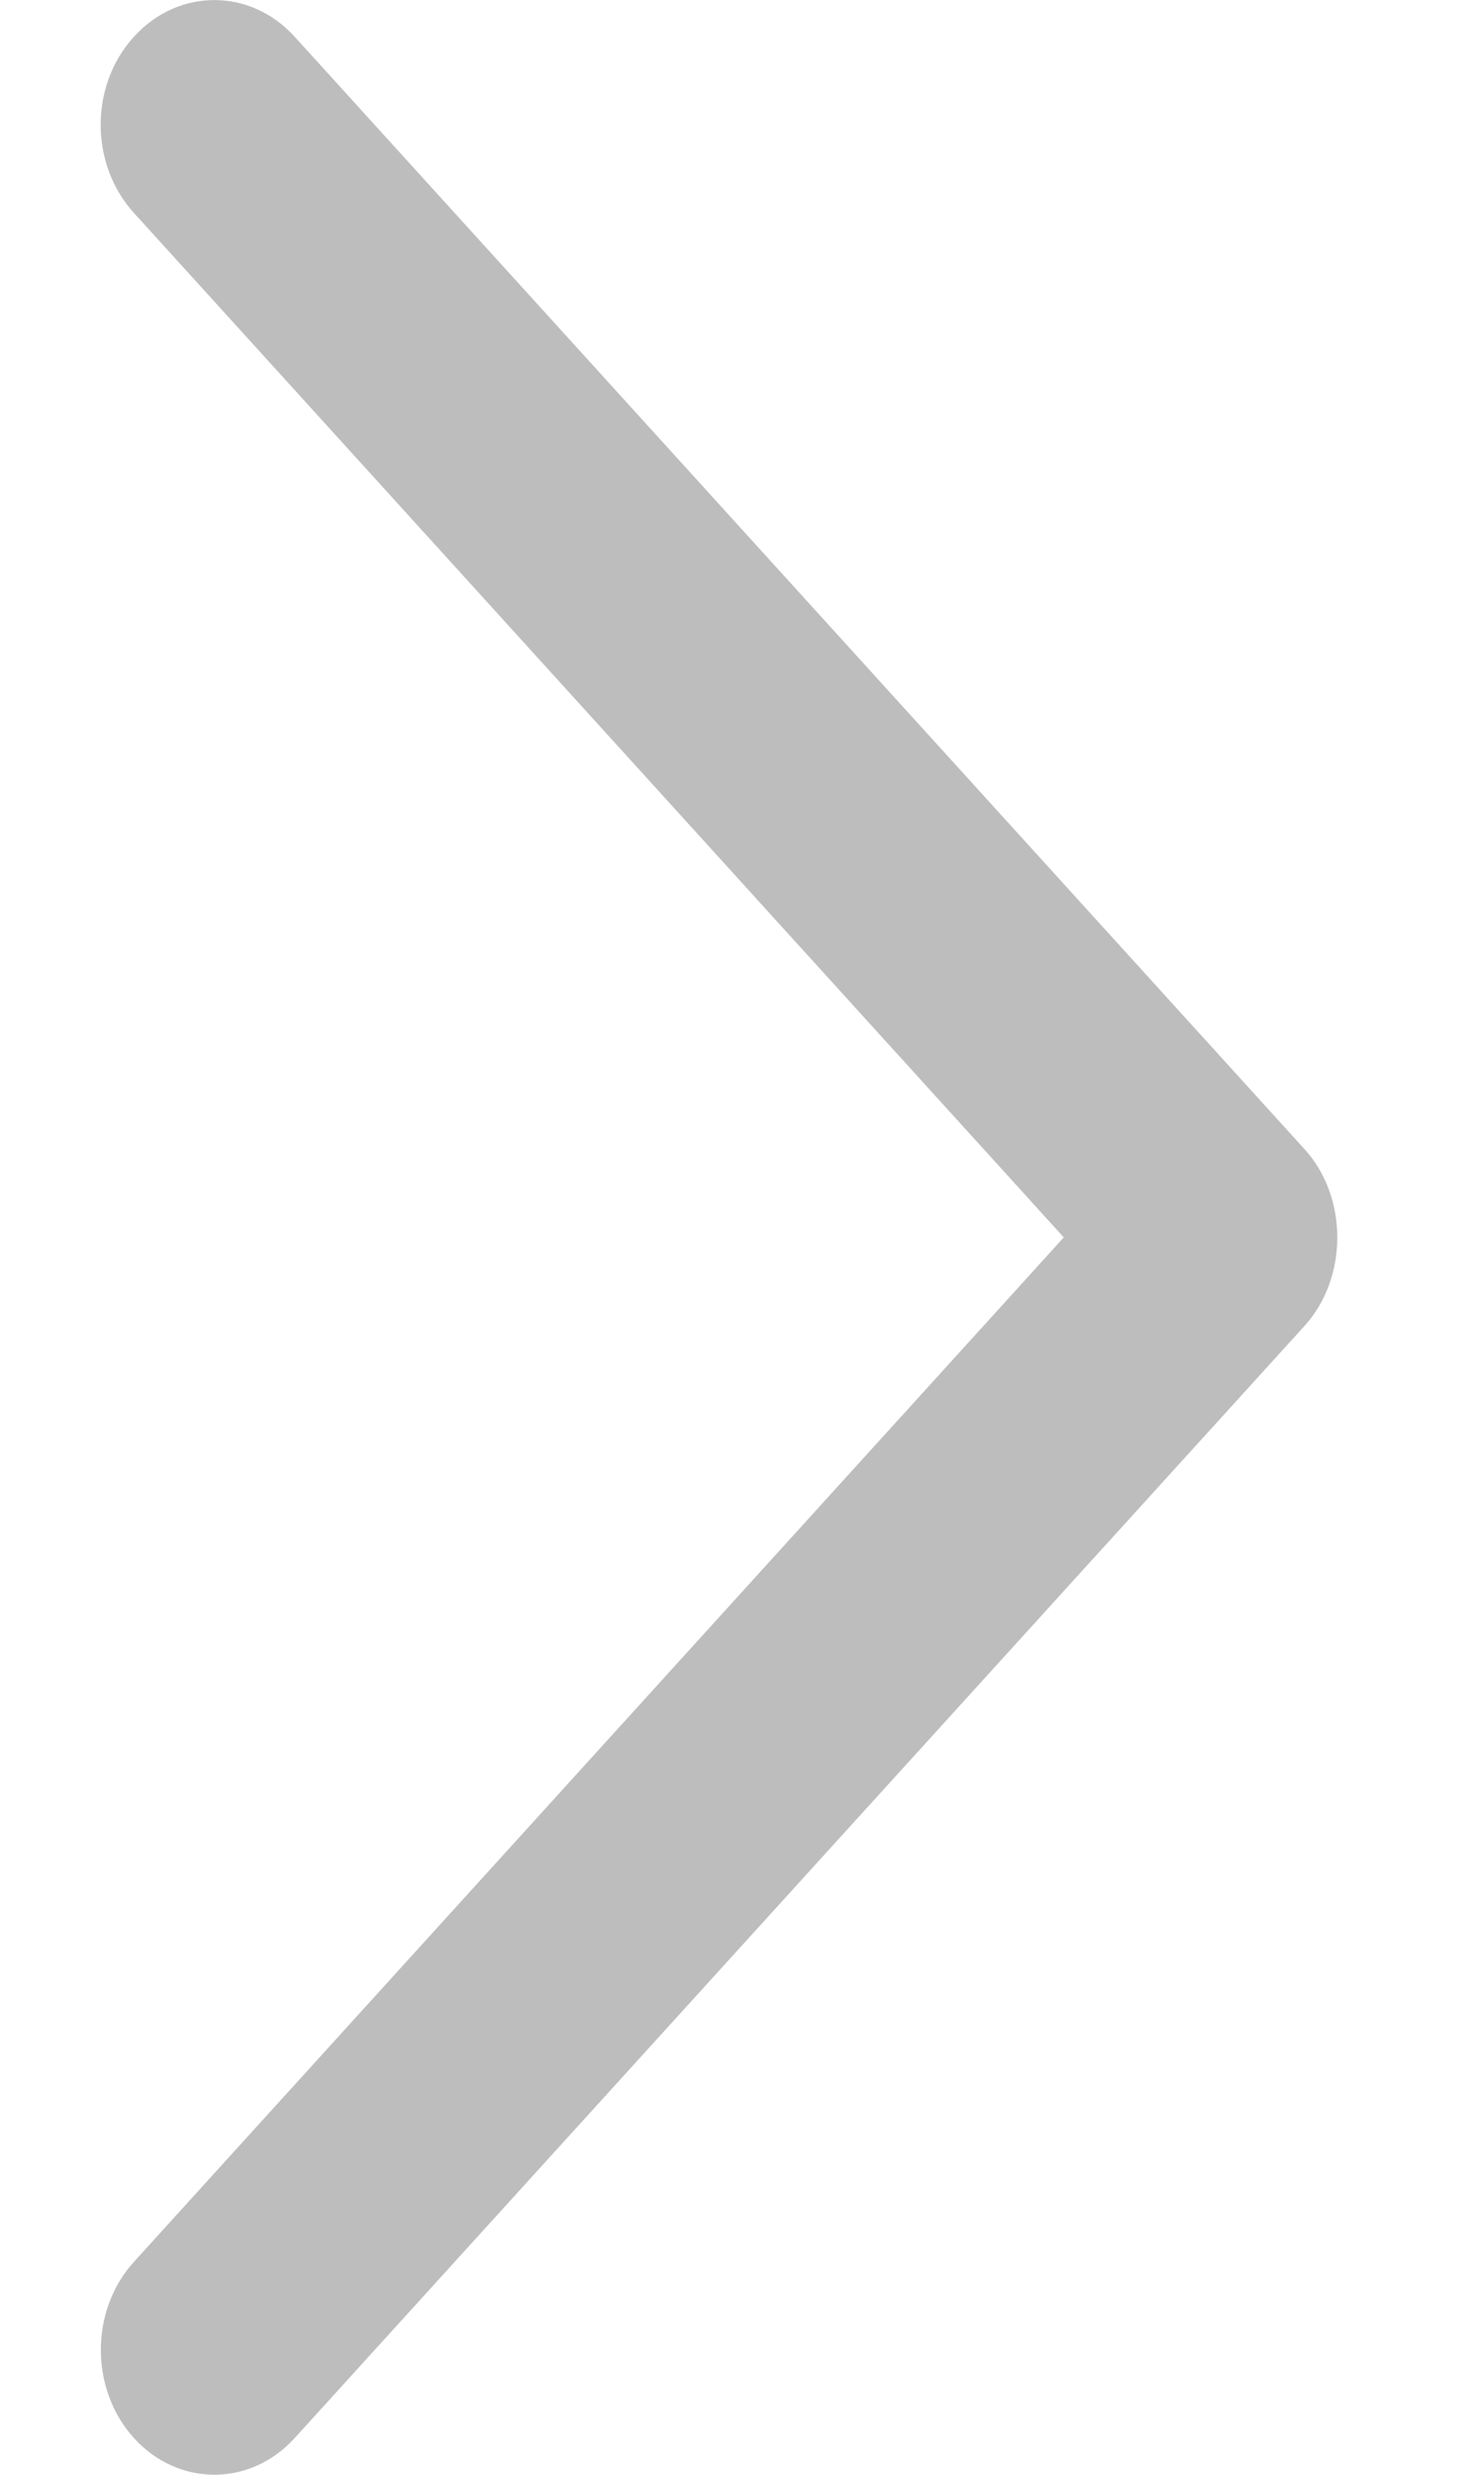 <svg width="6" height="10" viewBox="0 0 6 10" fill="none" xmlns="http://www.w3.org/2000/svg">
	<path fill-rule="evenodd" clip-rule="evenodd" d="M5.274 4.643L1.191 0.148C1.012 -0.049 0.721 -0.049 0.542 0.148C0.362 0.344 0.362 0.664 0.542 0.861L4.301 5L0.542 9.139C0.363 9.335 0.363 9.655 0.542 9.852C0.721 10.049 1.012 10.049 1.191 9.852L5.275 5.357C5.451 5.162 5.451 4.837 5.274 4.643Z" fill="#BDBDBD" />
</svg>